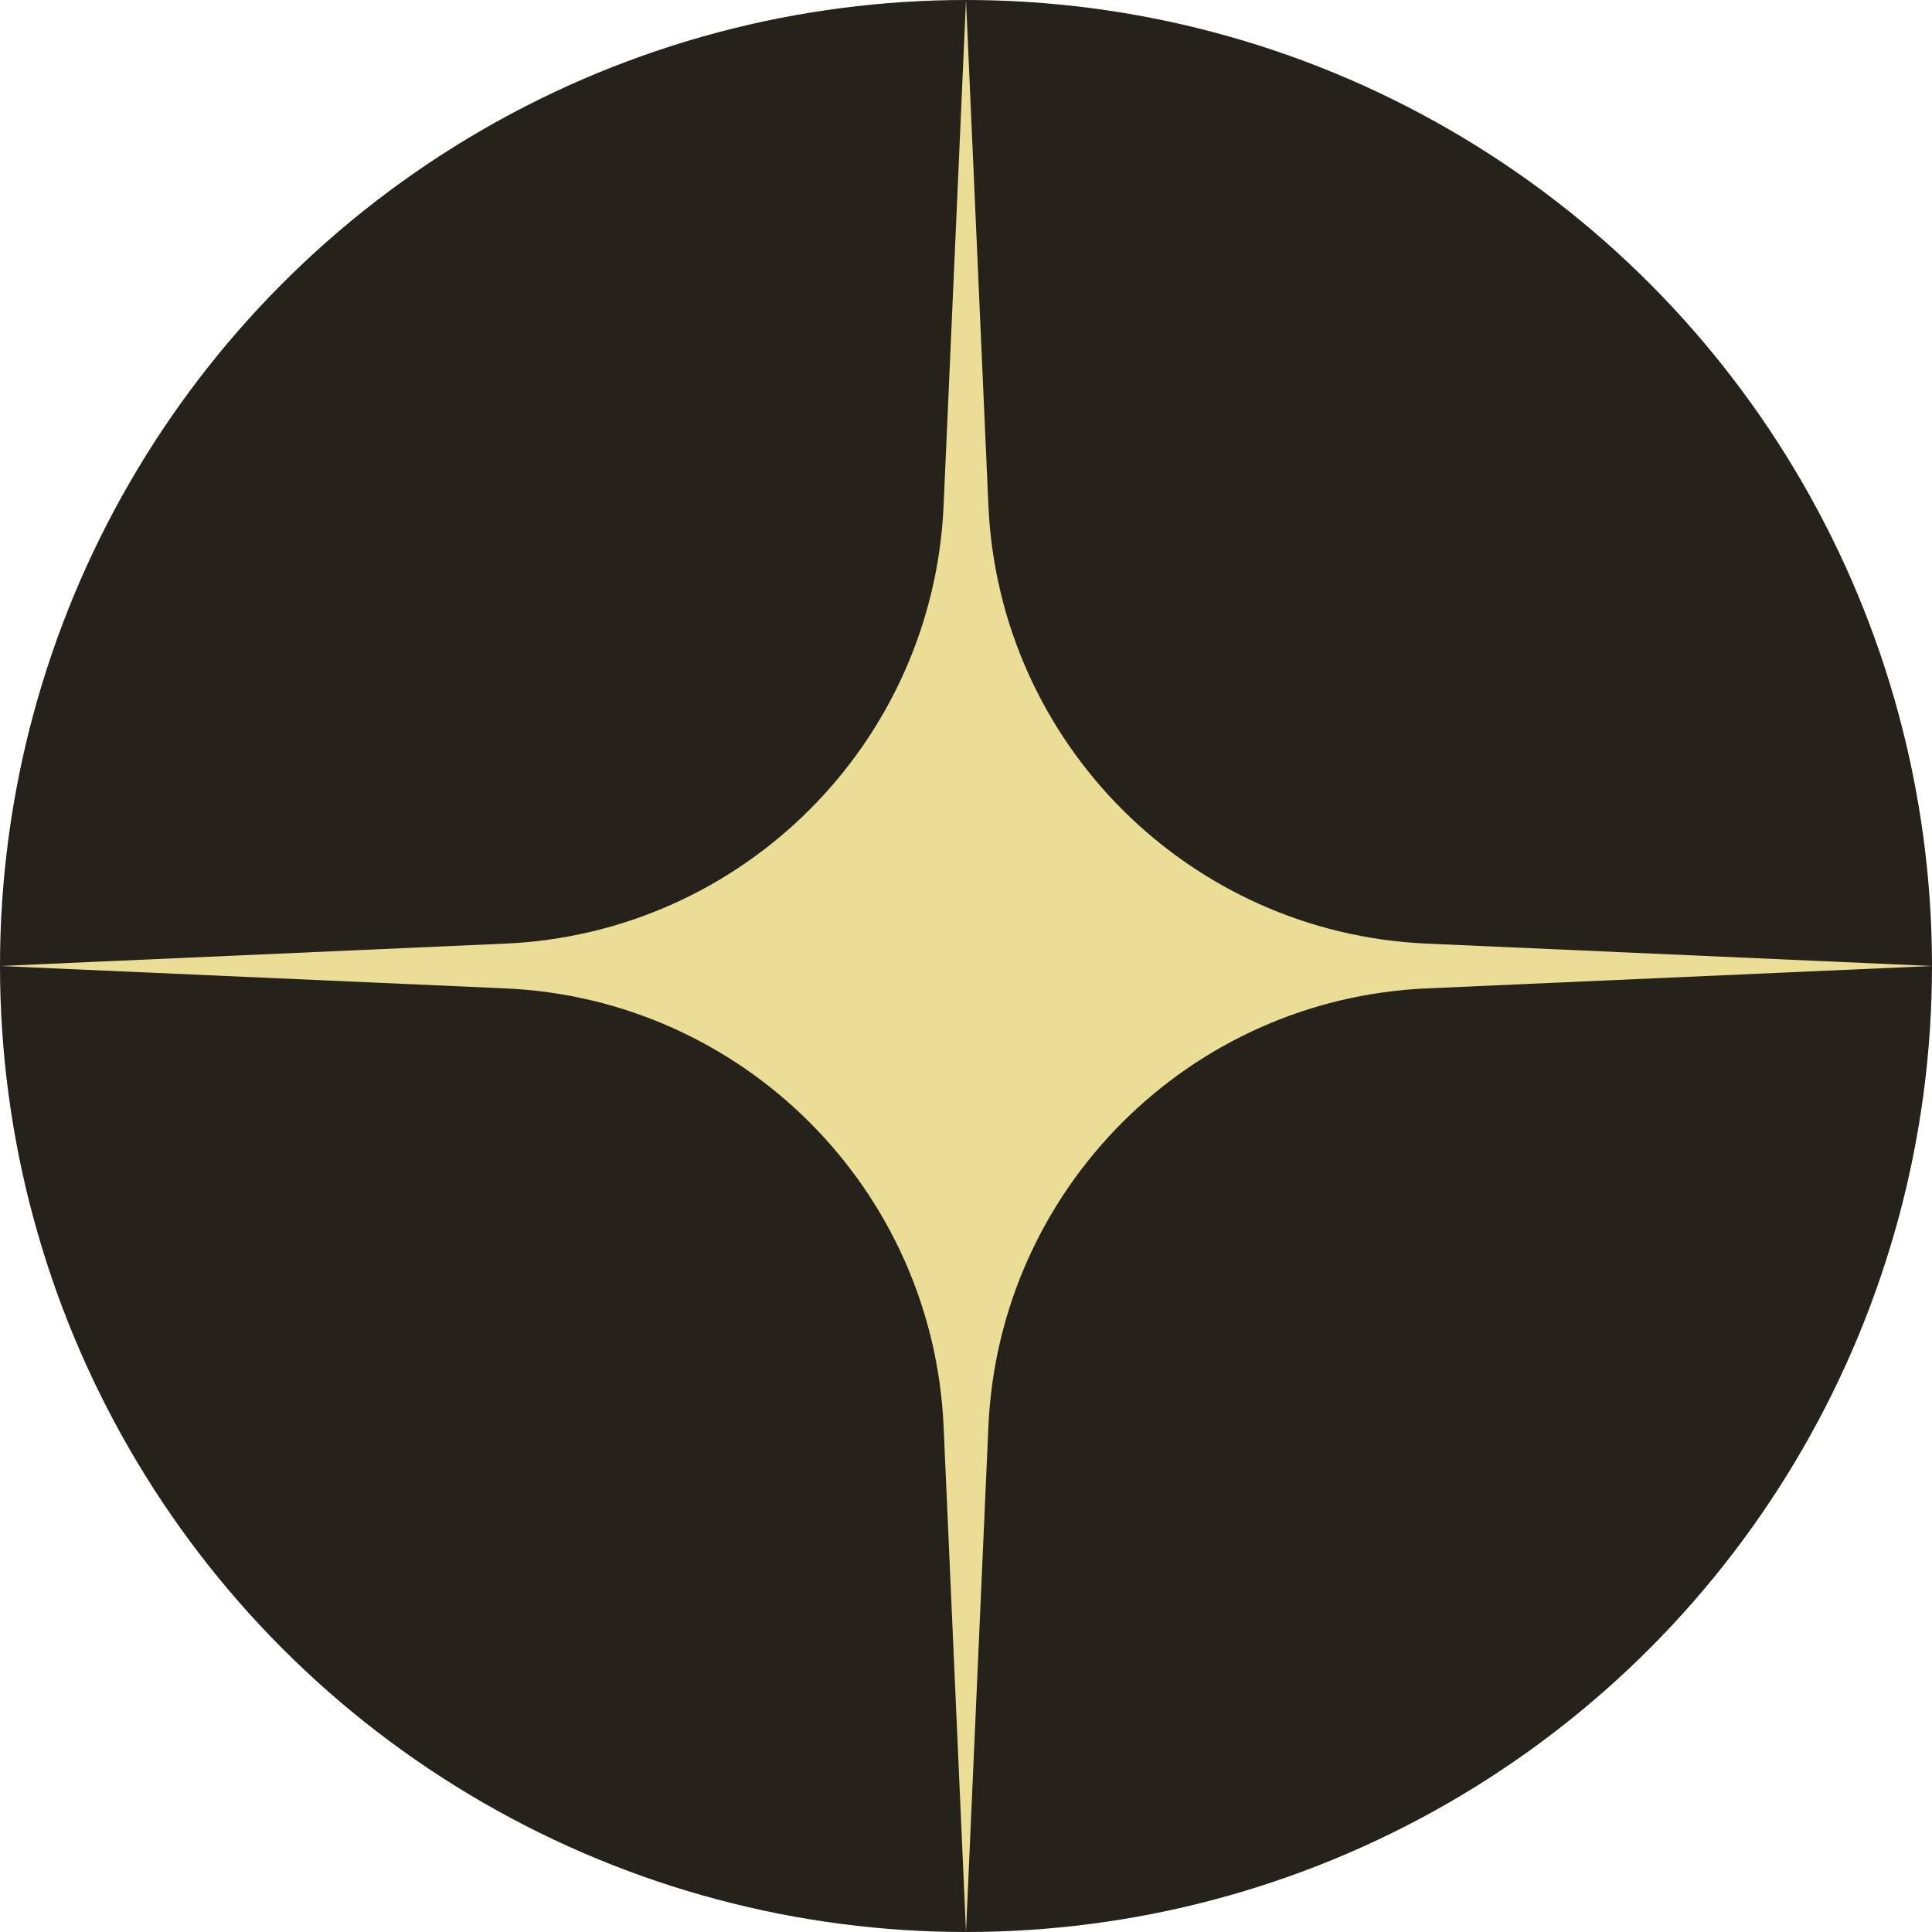 <?xml version="1.0" encoding="UTF-8"?> <svg xmlns="http://www.w3.org/2000/svg" width="105" height="105" viewBox="0 0 105 105" fill="none"> <circle cx="52.5" cy="52.5" r="52.5" fill="#24221B"></circle> <path d="M52.5 0L53.717 27.467C54.289 40.376 64.624 50.711 77.533 51.283L105 52.5L77.533 53.717C64.624 54.289 54.289 64.624 53.717 77.533L52.5 105L51.283 77.533C50.711 64.624 40.376 54.289 27.467 53.717L0 52.5L27.467 51.283C40.376 50.711 50.711 40.376 51.283 27.467L52.5 0Z" fill="#EADE96"></path> </svg> 
